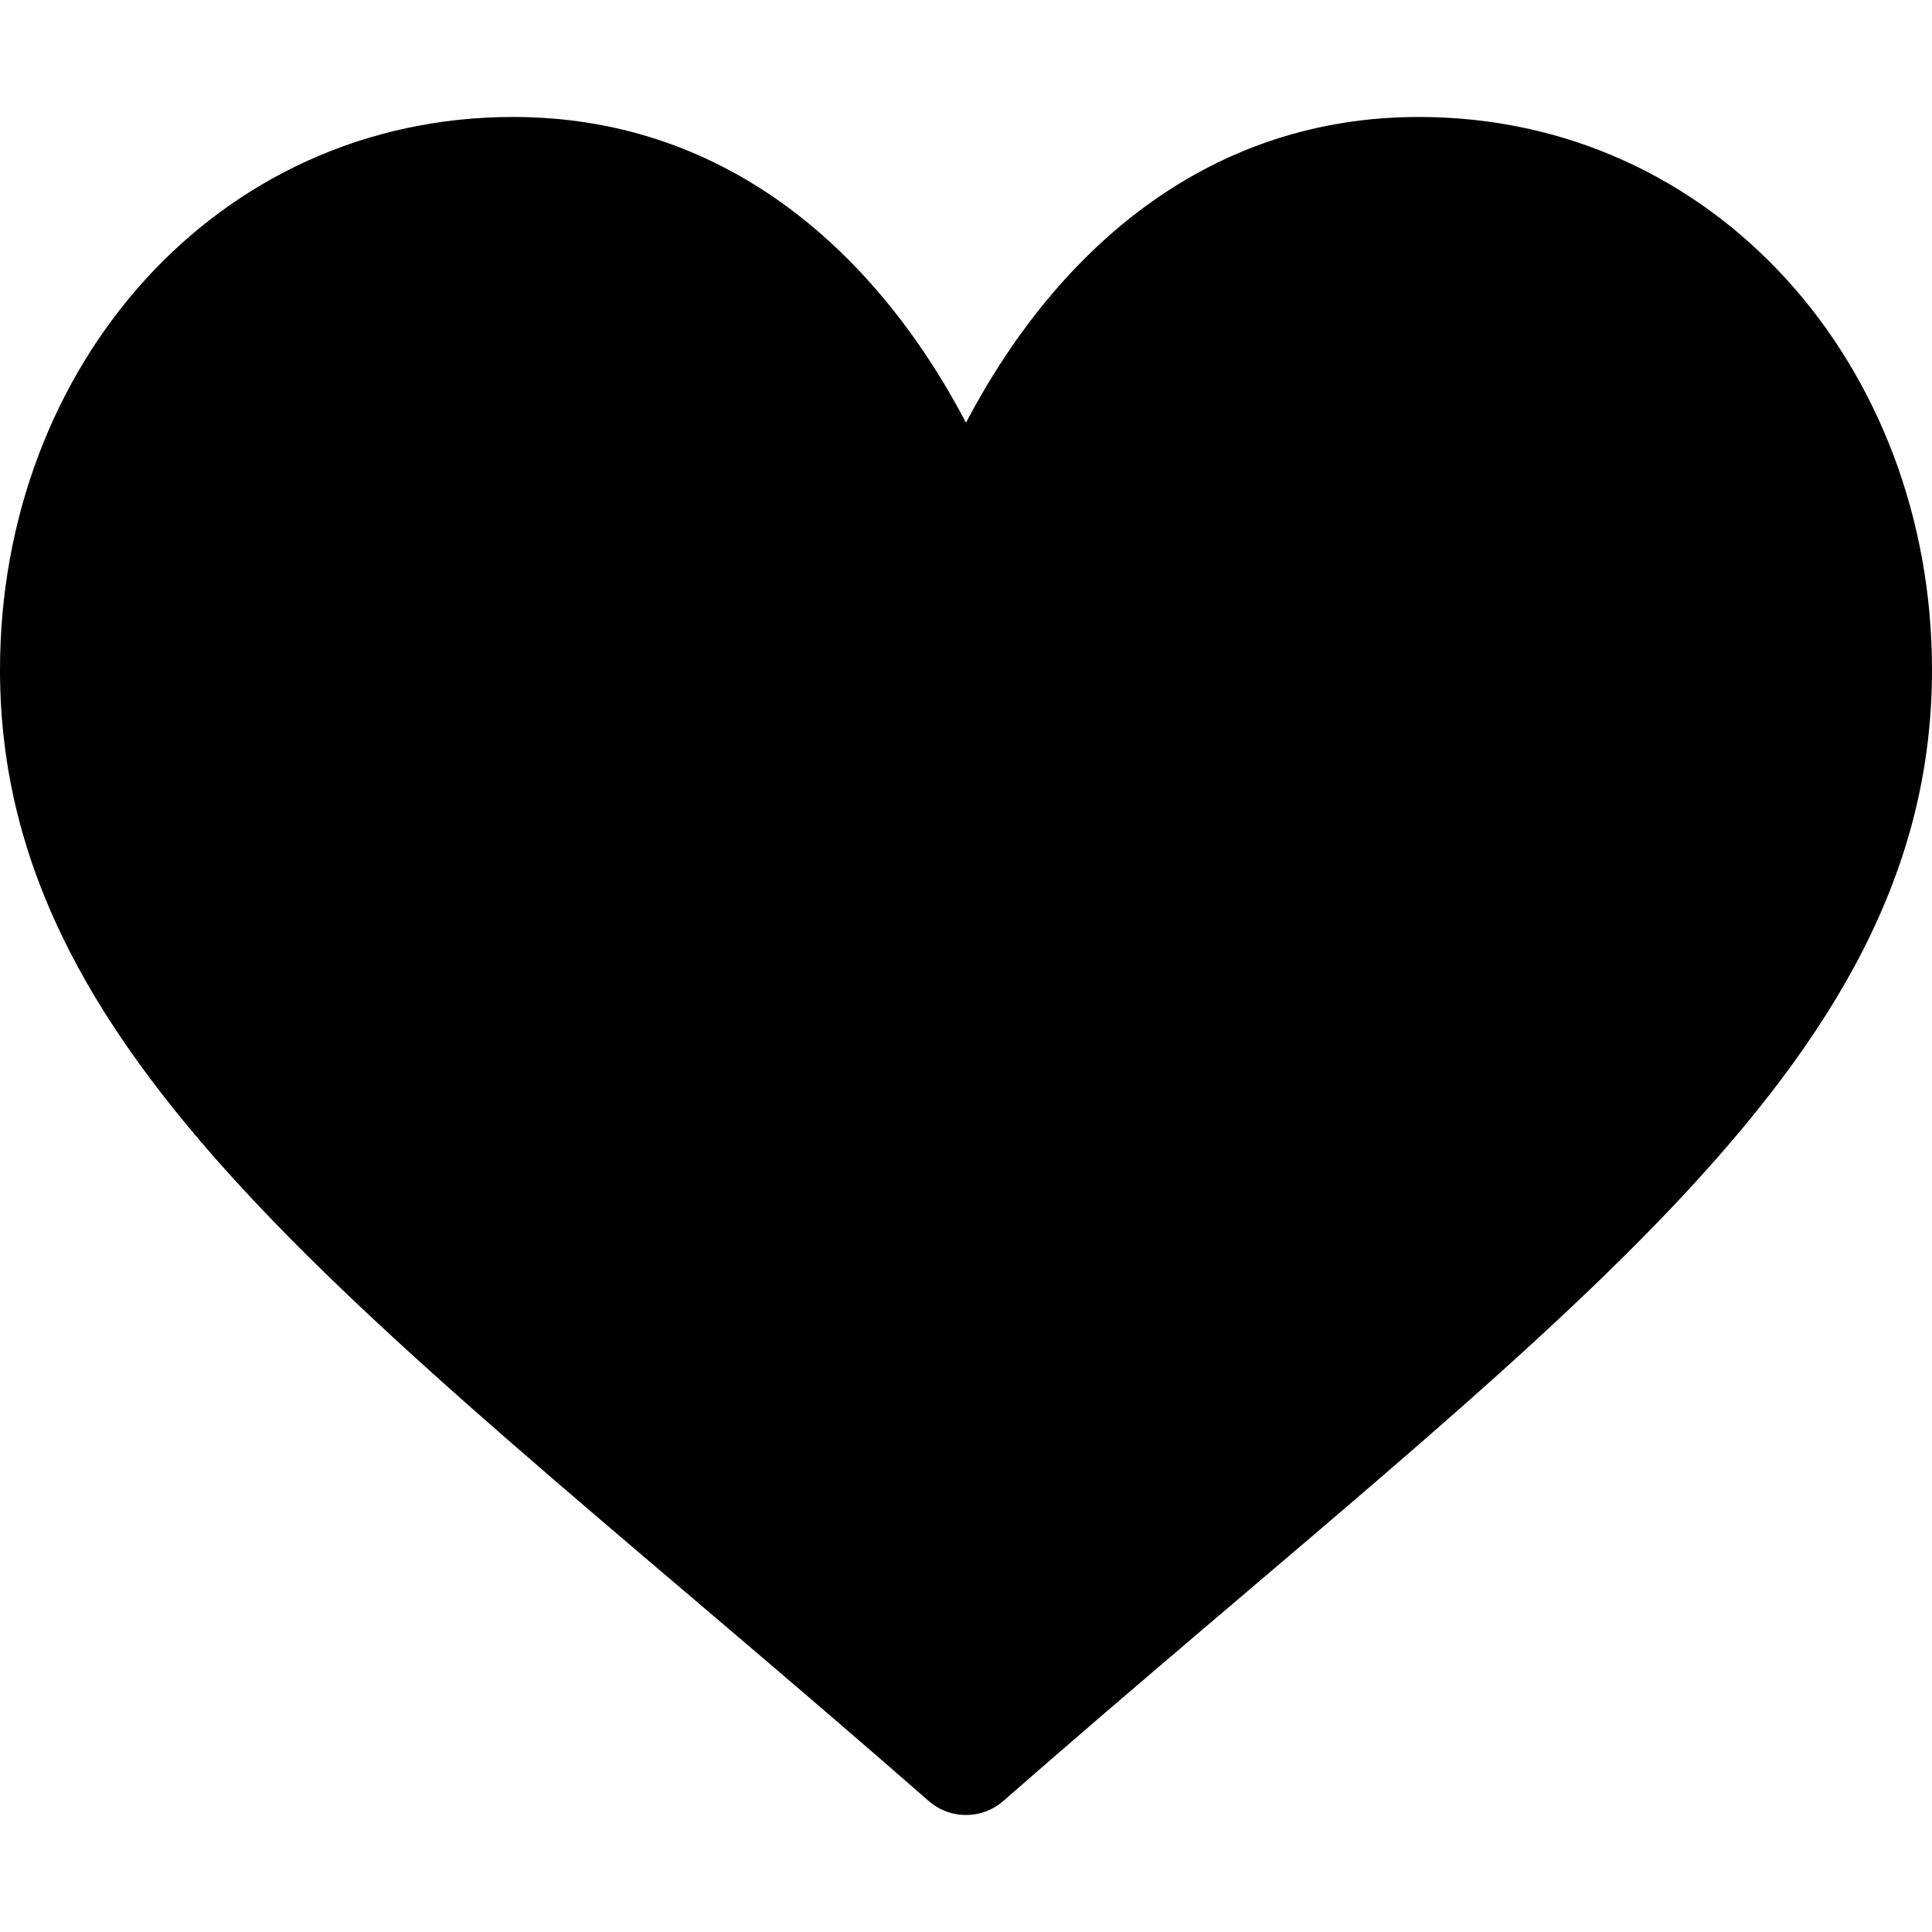 <svg width="61" height="61" viewBox="0 0 61 61" fill="none" xmlns="http://www.w3.org/2000/svg">
<path d="M29.323 56.864C12.117 41.809 0 33.834 0 21.149C0 11.557 6.839 3.693 16.203 3.693C22.701 3.693 27.523 7.684 30.5 13.345C33.476 7.685 38.298 3.693 44.797 3.693C54.162 3.693 61 11.558 61 21.149C61 33.833 48.899 41.795 31.677 56.864C31.003 57.454 29.997 57.454 29.323 56.864Z" fill="black"/>
</svg>
